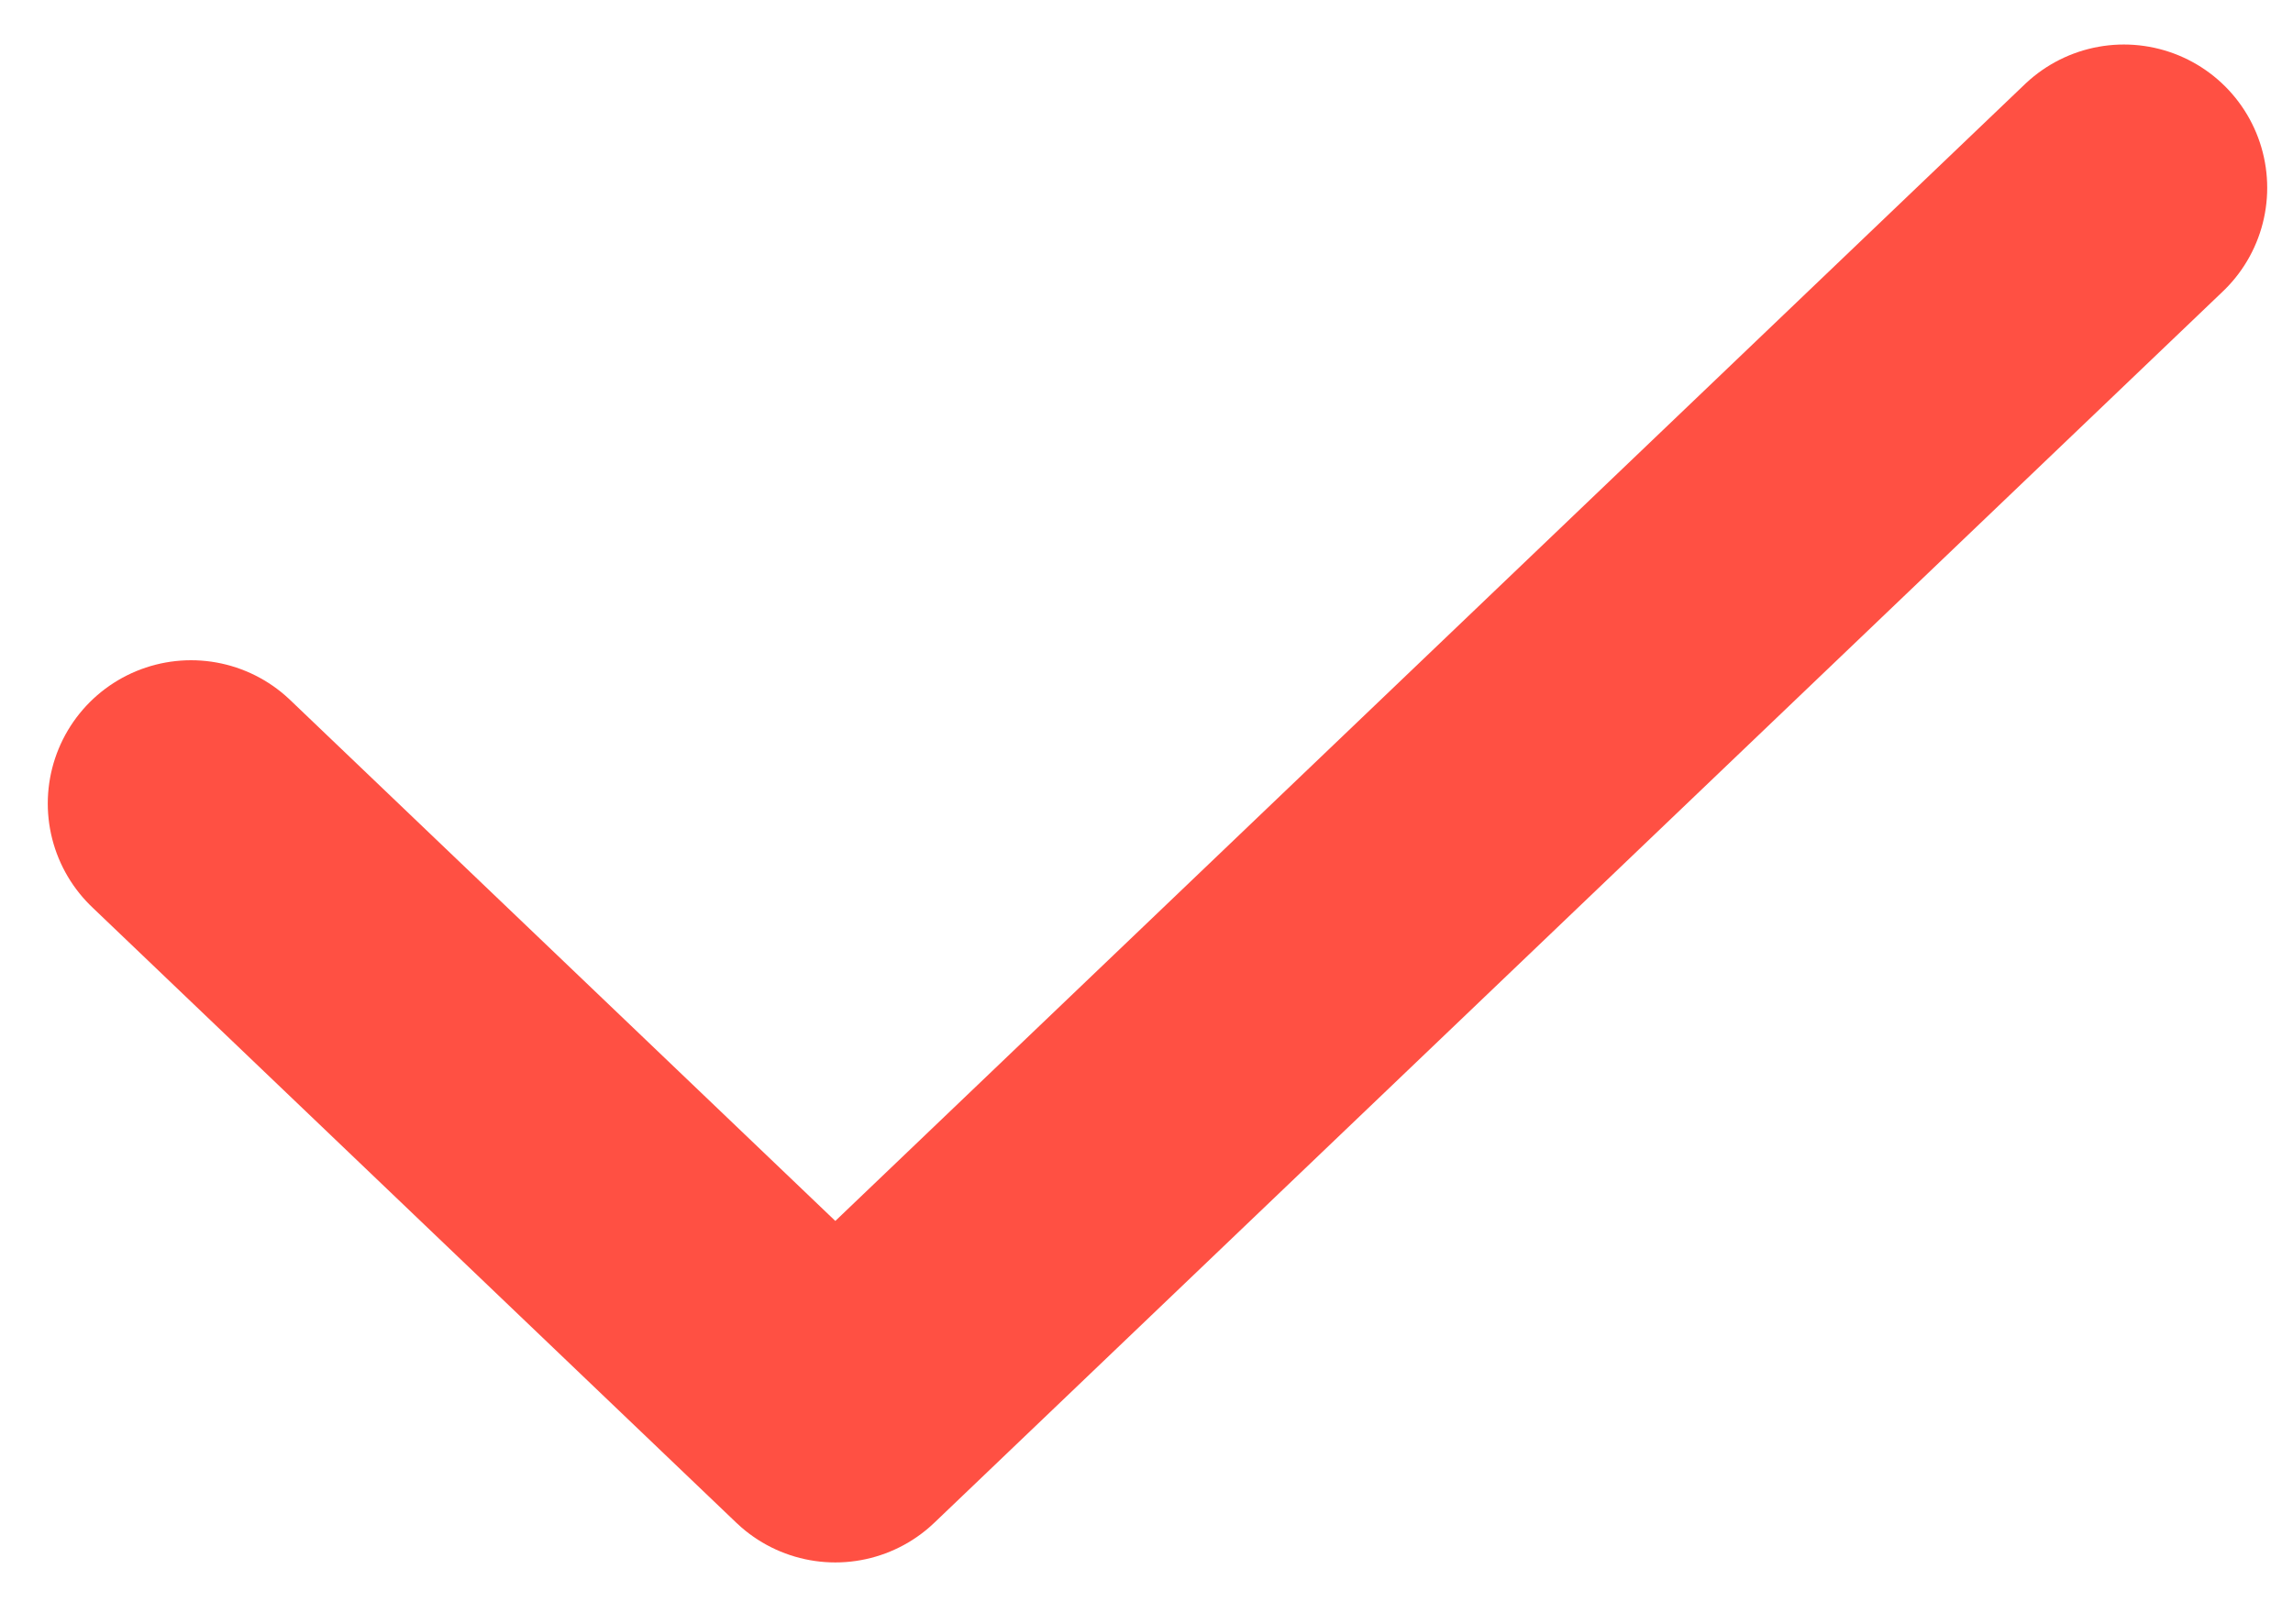 <svg width="24" height="17" viewBox="0 0 24 17" fill="none" xmlns="http://www.w3.org/2000/svg">
<path d="M22.23 1.966L8.743 14.857L2 8.412" stroke="#FF5043" stroke-width="3" stroke-linecap="round" stroke-linejoin="round"/>
</svg>
